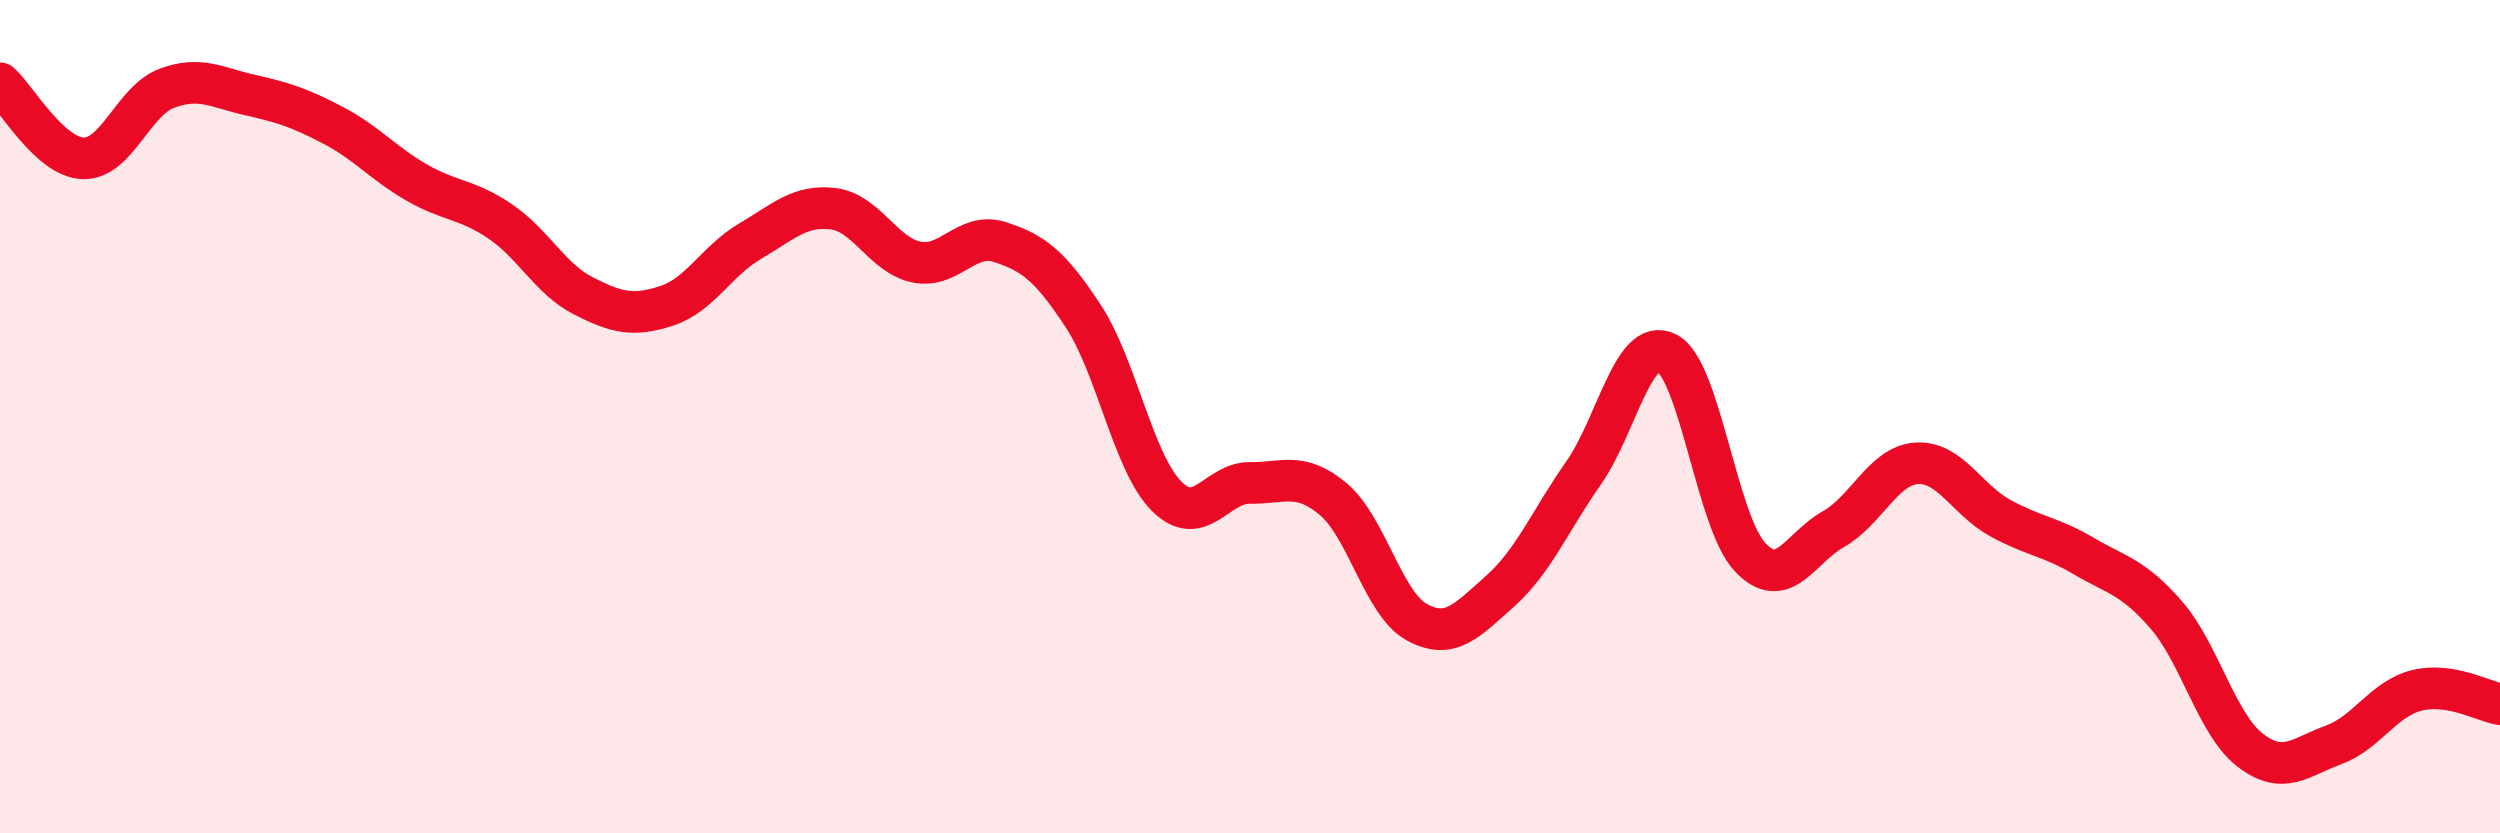 
    <svg width="60" height="20" viewBox="0 0 60 20" xmlns="http://www.w3.org/2000/svg">
      <path
        d="M 0,2 C 0.4,2.36 1.2,3.78 2,3.8 C 2.8,3.82 3.2,2.42 4,2.12 C 4.8,1.82 5.2,2.1 6,2.28 C 6.8,2.46 7.2,2.59 8,3.01 C 8.8,3.43 9.2,3.92 10,4.38 C 10.8,4.84 11.2,4.77 12,5.31 C 12.8,5.85 13.2,6.69 14,7.1 C 14.8,7.51 15.2,7.6 16,7.34 C 16.8,7.08 17.2,6.26 18,5.79 C 18.8,5.32 19.2,4.91 20,5.01 C 20.8,5.11 21.2,6.13 22,6.29 C 22.8,6.45 23.2,5.55 24,5.81 C 24.8,6.07 25.2,6.37 26,7.59 C 26.8,8.81 27.2,11.11 28,11.91 C 28.8,12.71 29.2,11.58 30,11.59 C 30.8,11.6 31.2,11.31 32,11.98 C 32.8,12.65 33.2,14.49 34,14.93 C 34.8,15.37 35.2,14.9 36,14.19 C 36.8,13.48 37.2,12.5 38,11.36 C 38.8,10.22 39.2,8.07 40,8.47 C 40.8,8.87 41.2,12.52 42,13.37 C 42.8,14.22 43.2,13.15 44,12.7 C 44.8,12.25 45.2,11.17 46,11.12 C 46.8,11.07 47.2,11.99 48,12.43 C 48.8,12.87 49.2,12.87 50,13.34 C 50.8,13.81 51.2,13.84 52,14.77 C 52.8,15.7 53.2,17.38 54,18 C 54.8,18.62 55.2,18.17 56,17.88 C 56.8,17.59 57.2,16.77 58,16.57 C 58.8,16.37 59.6,16.83 60,16.9L60 20L0 20Z"
        fill="#EB0A25"
        opacity="0.1"
        stroke-linecap="round"
        stroke-linejoin="round"
      />
      <path
        d="M 0,2 C 0.4,2.36 1.2,3.78 2,3.8 C 2.8,3.82 3.2,2.42 4,2.12 C 4.8,1.82 5.2,2.1 6,2.28 C 6.8,2.46 7.2,2.59 8,3.01 C 8.8,3.43 9.2,3.92 10,4.38 C 10.8,4.84 11.2,4.77 12,5.31 C 12.8,5.85 13.2,6.69 14,7.1 C 14.8,7.51 15.2,7.6 16,7.34 C 16.8,7.08 17.2,6.26 18,5.79 C 18.8,5.32 19.2,4.91 20,5.01 C 20.8,5.11 21.2,6.13 22,6.29 C 22.8,6.45 23.2,5.55 24,5.81 C 24.8,6.07 25.2,6.37 26,7.59 C 26.8,8.81 27.2,11.11 28,11.91 C 28.8,12.71 29.2,11.58 30,11.59 C 30.8,11.6 31.2,11.31 32,11.98 C 32.8,12.65 33.2,14.49 34,14.93 C 34.8,15.37 35.2,14.9 36,14.19 C 36.8,13.48 37.2,12.5 38,11.36 C 38.8,10.22 39.2,8.07 40,8.47 C 40.8,8.87 41.2,12.52 42,13.37 C 42.8,14.22 43.2,13.15 44,12.7 C 44.8,12.25 45.2,11.17 46,11.12 C 46.8,11.07 47.2,11.99 48,12.43 C 48.8,12.87 49.2,12.87 50,13.34 C 50.8,13.81 51.2,13.84 52,14.77 C 52.8,15.7 53.2,17.38 54,18 C 54.8,18.62 55.2,18.17 56,17.88 C 56.8,17.59 57.2,16.77 58,16.57 C 58.8,16.37 59.6,16.83 60,16.9"
        stroke="#EB0A25"
        stroke-width="1"
        fill="none"
        stroke-linecap="round"
        stroke-linejoin="round"
      />
    </svg>
  